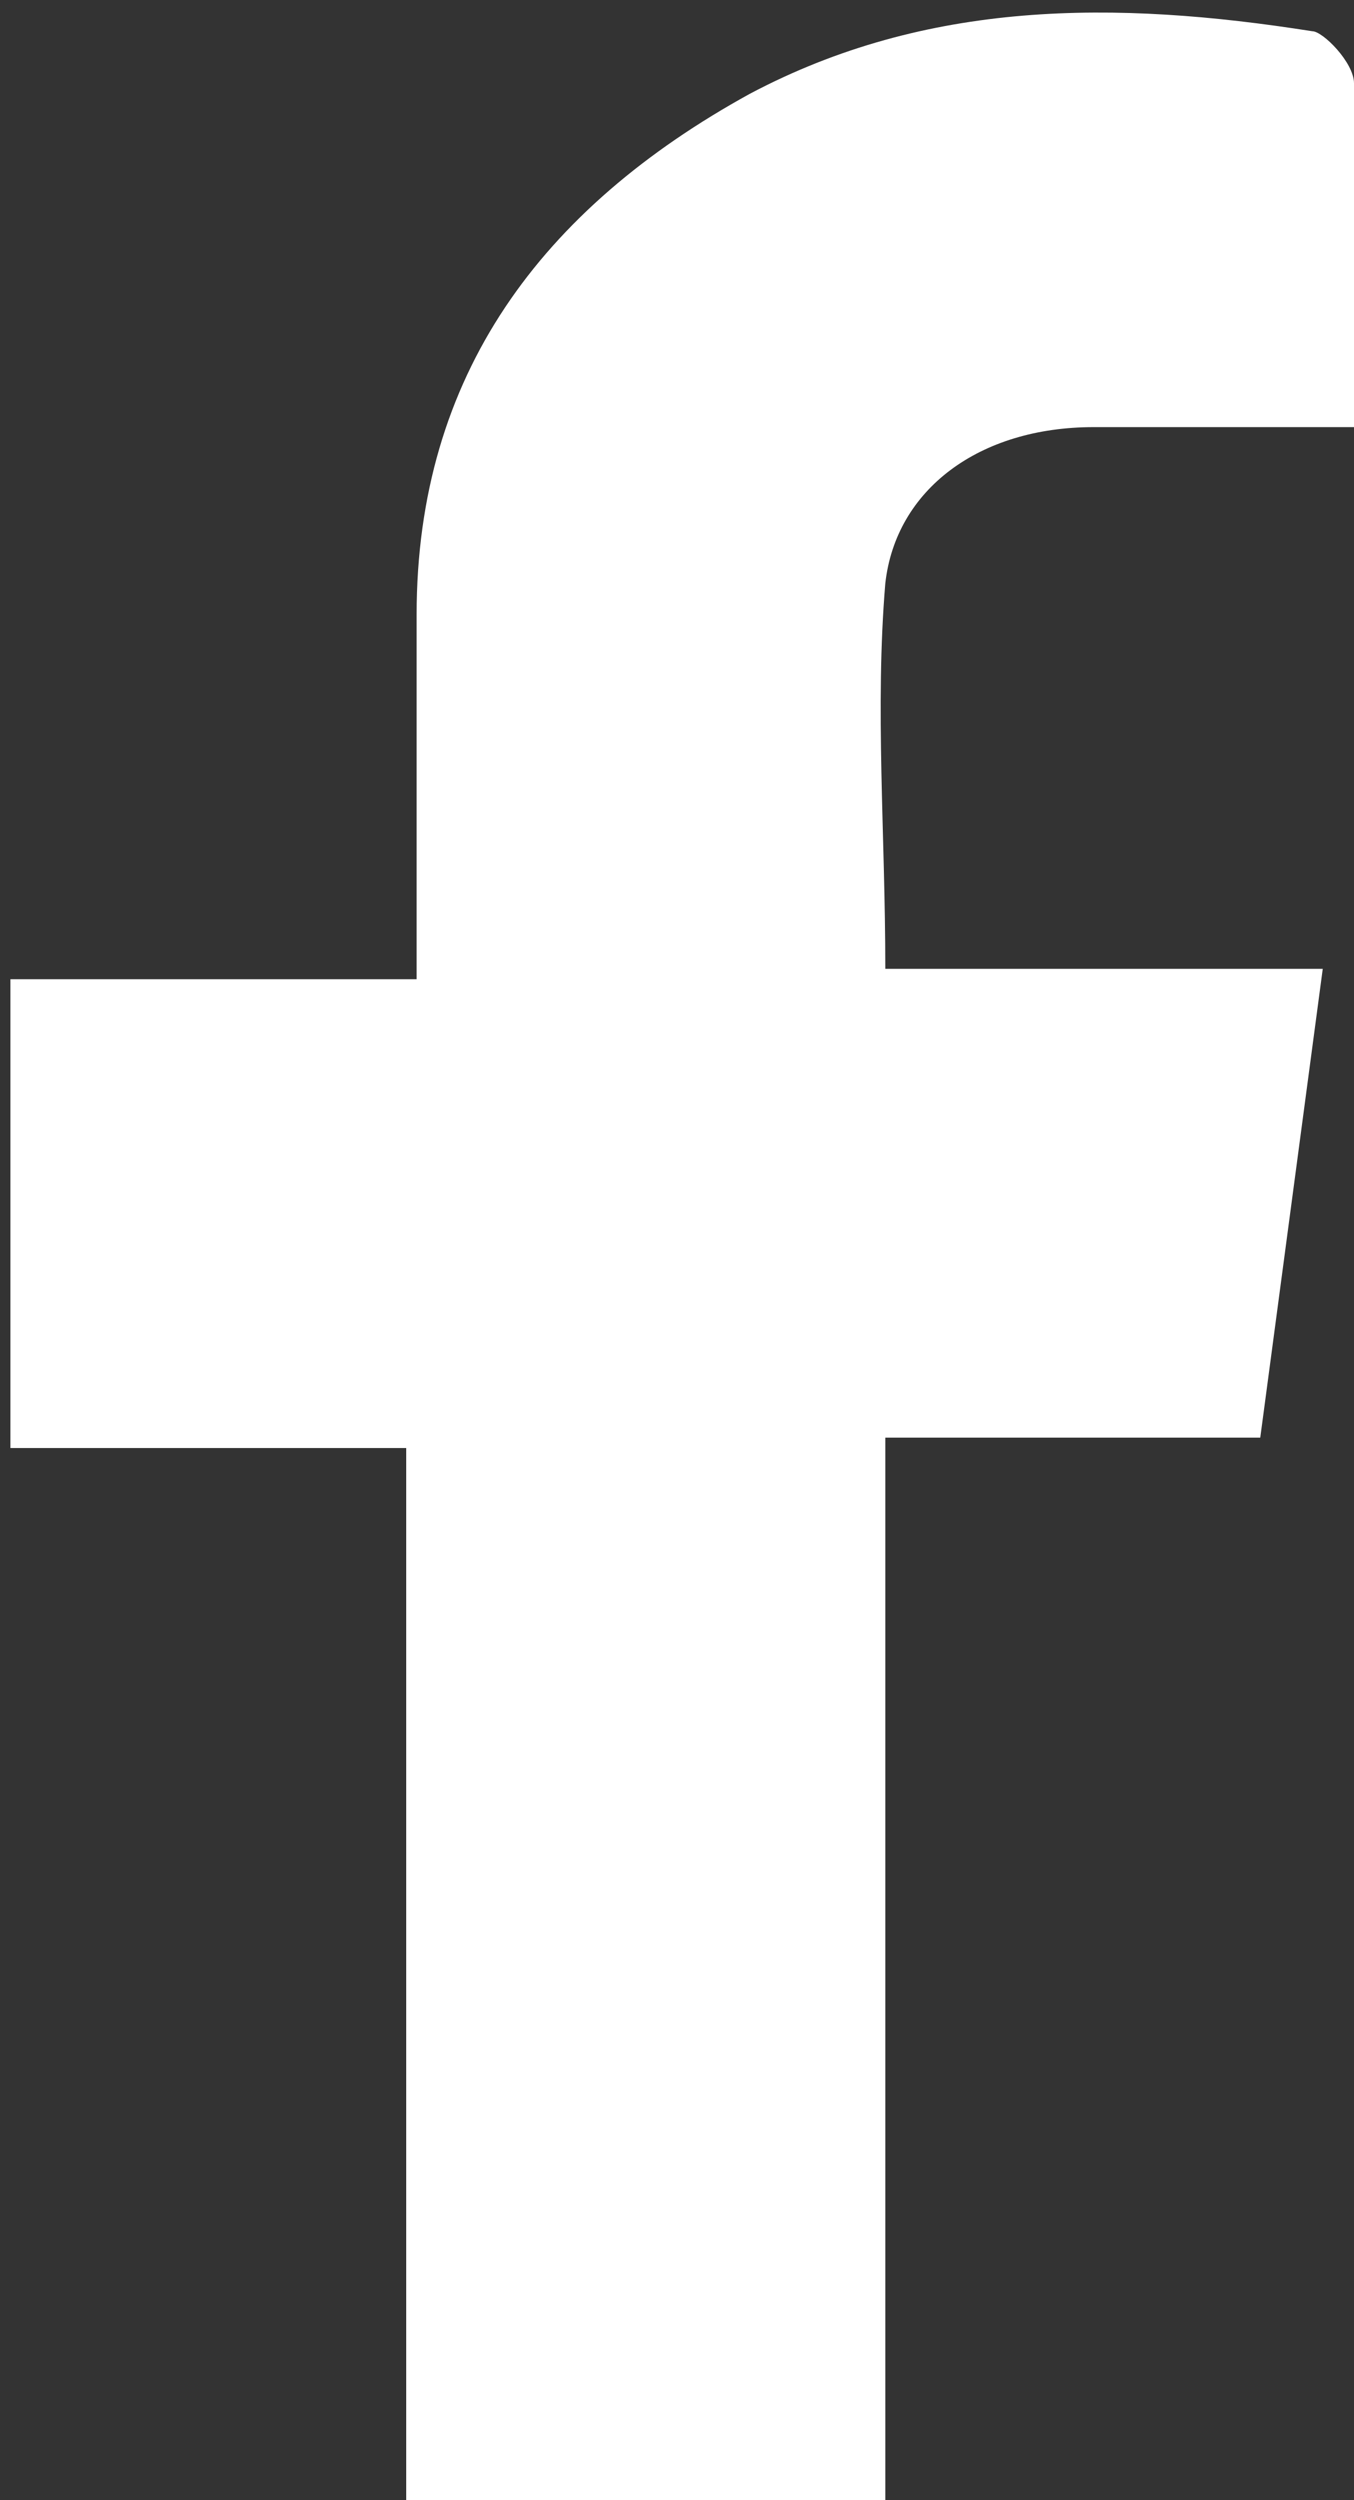 <?xml version="1.0" encoding="utf-8"?>
<!-- Generator: Adobe Illustrator 26.0.0, SVG Export Plug-In . SVG Version: 6.00 Build 0)  -->
<svg version="1.1" id="Vrstva_1" xmlns="http://www.w3.org/2000/svg" xmlns:xlink="http://www.w3.org/1999/xlink" x="0px" y="0px"
	 viewBox="0 0 13 24" style="enable-background:new 0 0 13 24;" xml:space="preserve">
<rect x="0" y="0" width="13" height="24" fill="#333333" stroke="none"/>
<style type="text/css">
	.st0{fill:#FFFFFF;}
</style>
<path class="st0" d="M8.5,24c0-3.4,0-6.7,0-10.2c1.2,0,2.3,0,3.6,0c0.2-1.5,0.4-3,0.6-4.5c-1.4,0-2.7,0-4.2,0c0-1.3-0.1-2.5,0-3.7
	c0.1-0.9,0.9-1.5,2-1.5c0.8,0,1.6,0,2.5,0c0-1.2,0-2.3,0-3.3c0-0.2-0.3-0.5-0.4-0.5c-1.9-0.3-3.7-0.3-5.4,0.6c-2,1.1-3.2,2.7-3.2,5
	c0,1.1,0,2.2,0,3.5c-1.4,0-2.6,0-3.9,0c0,1.6,0,3,0,4.5c1.3,0,2.5,0,3.8,0c0,3.5,0,6.9,0,10.2H8.5z"/>
</svg>
